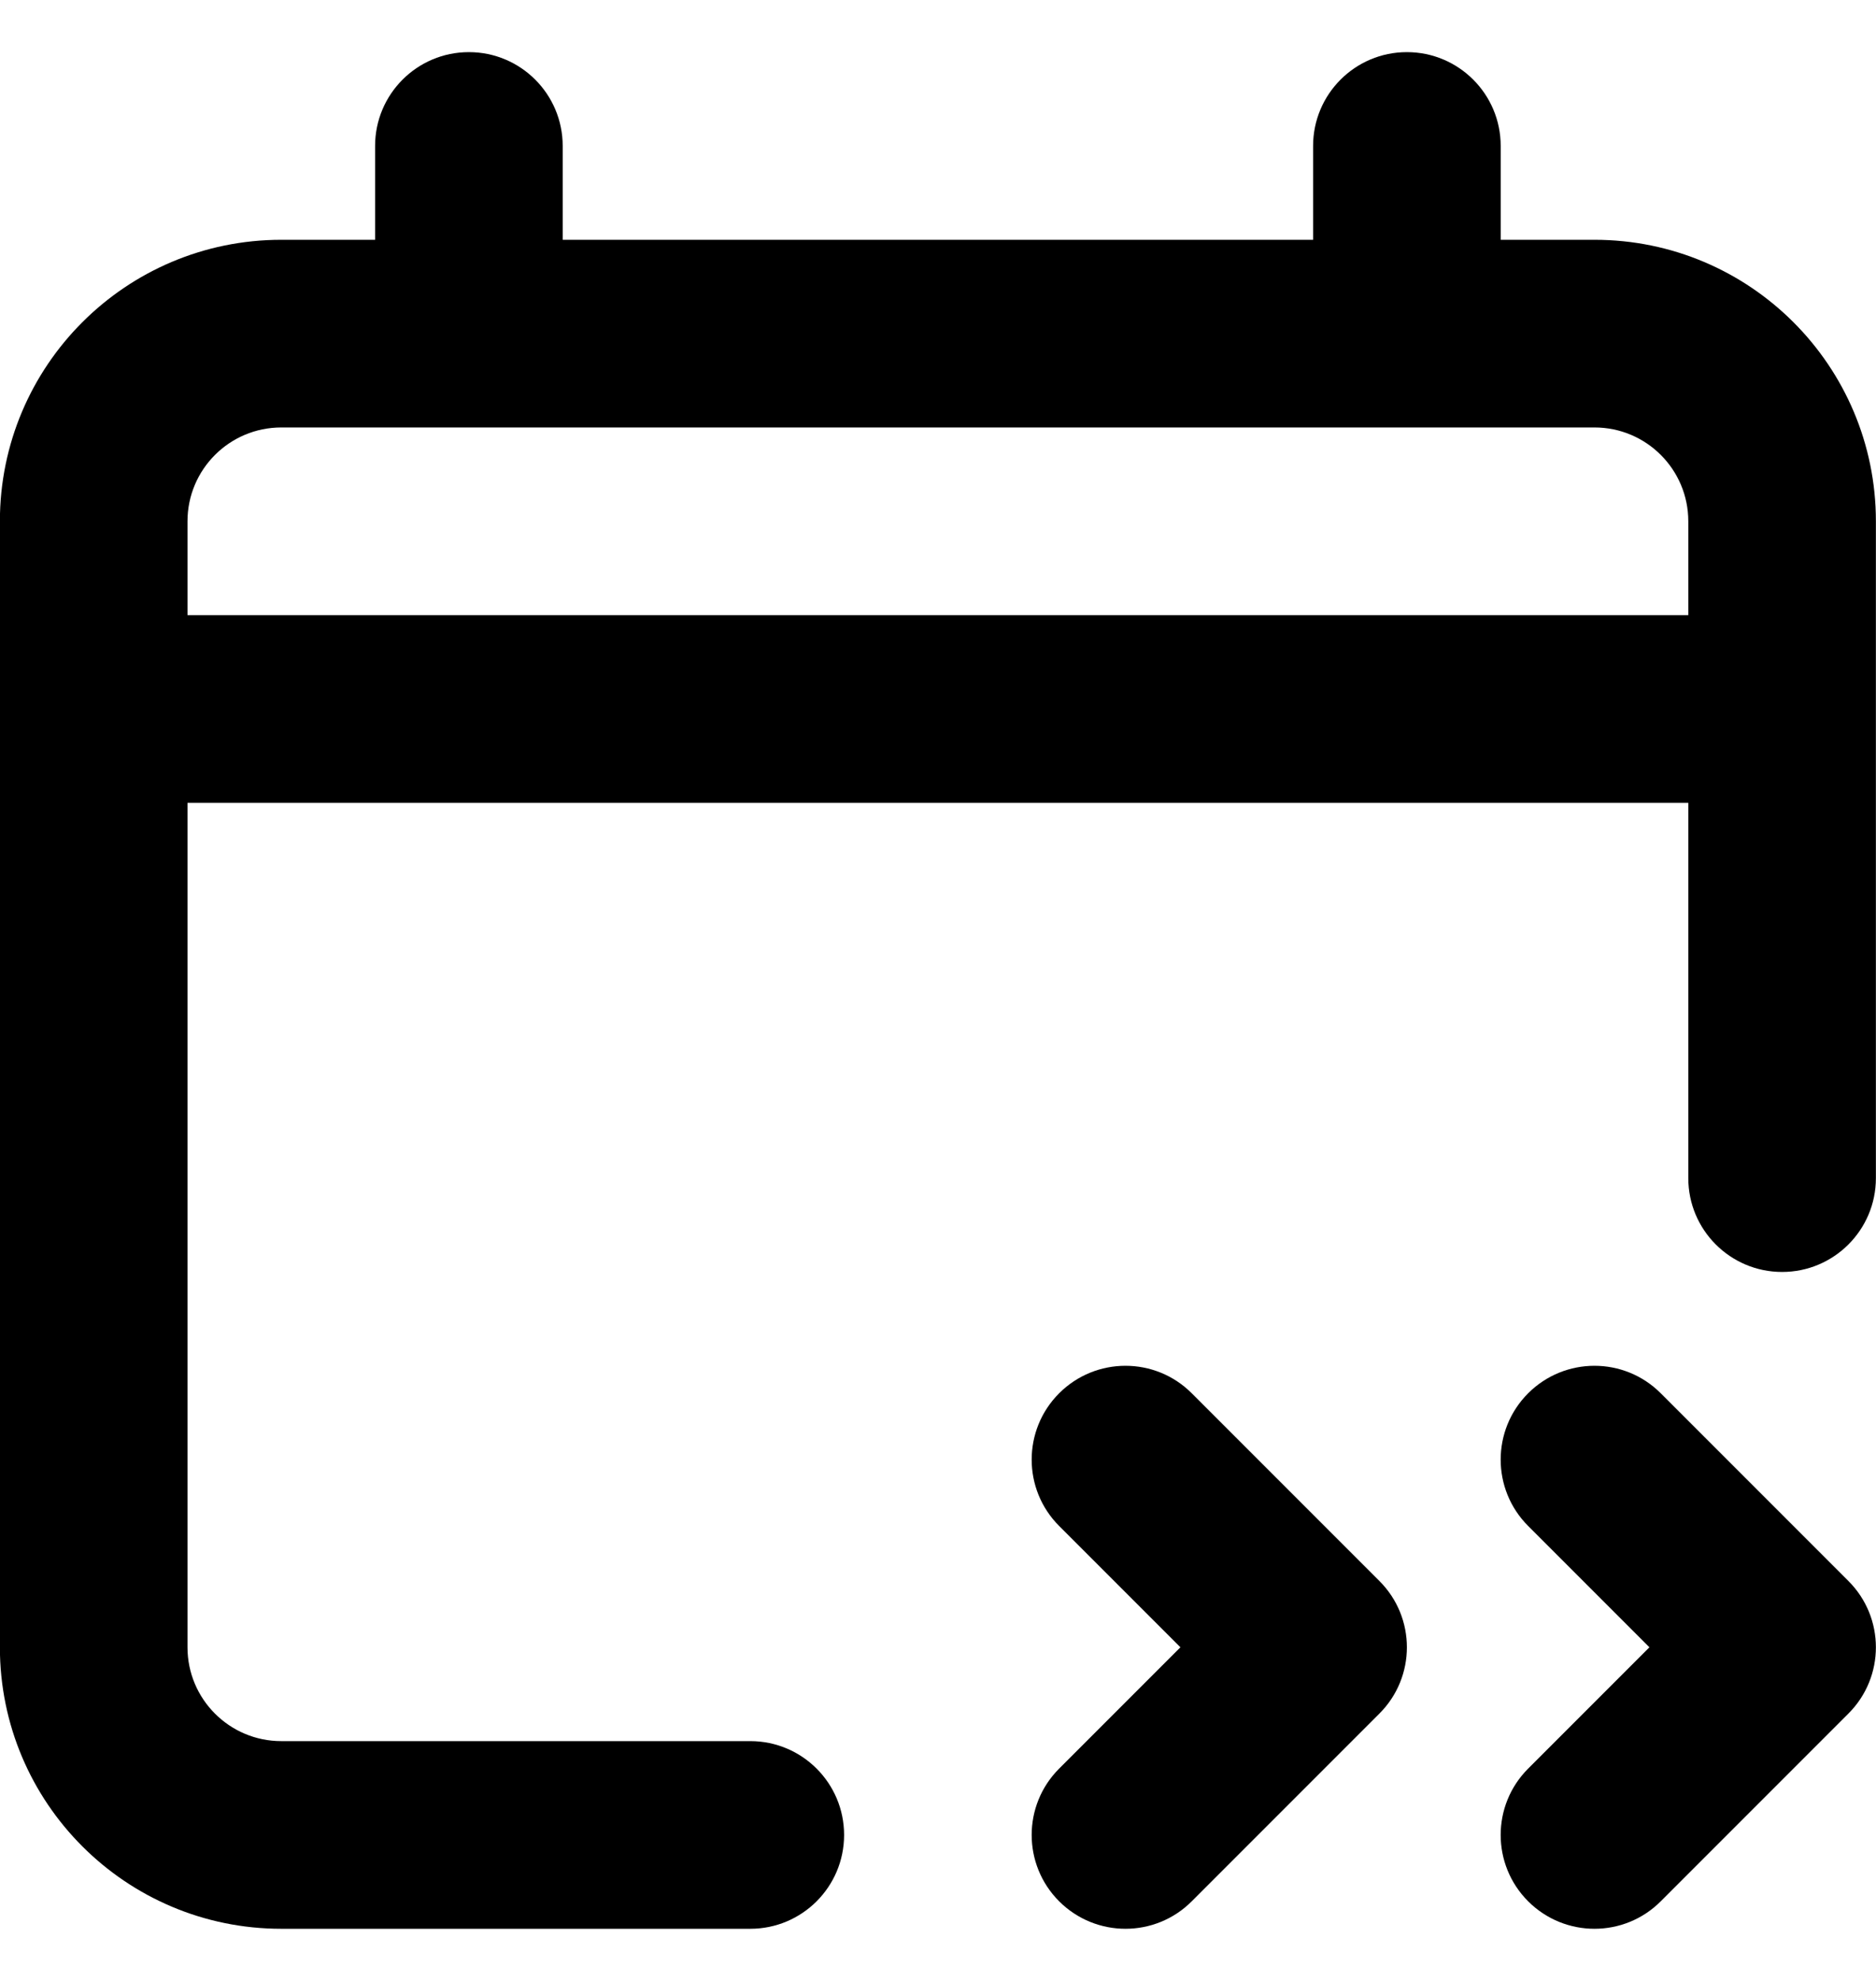 <svg width="18" height="19" viewBox="0 0 18 19" fill="none" xmlns="http://www.w3.org/2000/svg">
<g id="Group 1171275553">
<path id="Vector" fill-rule="evenodd" clip-rule="evenodd" d="M4.499 0.5C4.996 0.5 5.399 0.903 5.399 1.4V2.3H12.599V1.4C12.599 0.903 13.002 0.5 13.499 0.5C13.996 0.5 14.399 0.903 14.399 1.4V2.3H15.299C16.79 2.3 17.999 3.509 17.999 5V11.3C17.999 11.797 17.596 12.2 17.099 12.2C16.602 12.2 16.199 11.797 16.199 11.3V7.7H1.799V15.8C1.799 16.297 2.202 16.7 2.699 16.7H7.199C7.696 16.7 8.099 17.103 8.099 17.6C8.099 18.097 7.696 18.5 7.199 18.5H2.699C1.208 18.5 -0.001 17.291 -0.001 15.8V5C-0.001 3.509 1.208 2.3 2.699 2.3H3.599V1.4C3.599 0.903 4.002 0.5 4.499 0.5ZM2.699 4.1C2.202 4.1 1.799 4.503 1.799 5V5.9H16.199V5C16.199 4.503 15.796 4.1 15.299 4.1H2.699Z" fill="black"/>
<path id="Vector_2" d="M14.662 14.636C14.311 14.285 14.311 13.715 14.662 13.364C15.014 13.012 15.584 13.012 15.935 13.364L17.735 15.164C18.087 15.515 18.087 16.085 17.735 16.436L15.935 18.236C15.584 18.588 15.014 18.588 14.662 18.236C14.311 17.885 14.311 17.315 14.662 16.964L15.826 15.8L14.662 14.636Z" fill="black"/>
<path id="Vector_3" d="M10.162 13.364C9.811 13.715 9.811 14.285 10.162 14.636L11.326 15.8L10.162 16.964C9.811 17.315 9.811 17.885 10.162 18.236C10.514 18.588 11.084 18.588 11.435 18.236L13.235 16.436C13.587 16.085 13.587 15.515 13.235 15.164L11.435 13.364C11.084 13.012 10.514 13.012 10.162 13.364Z" fill="black"/>
</g>
</svg>
